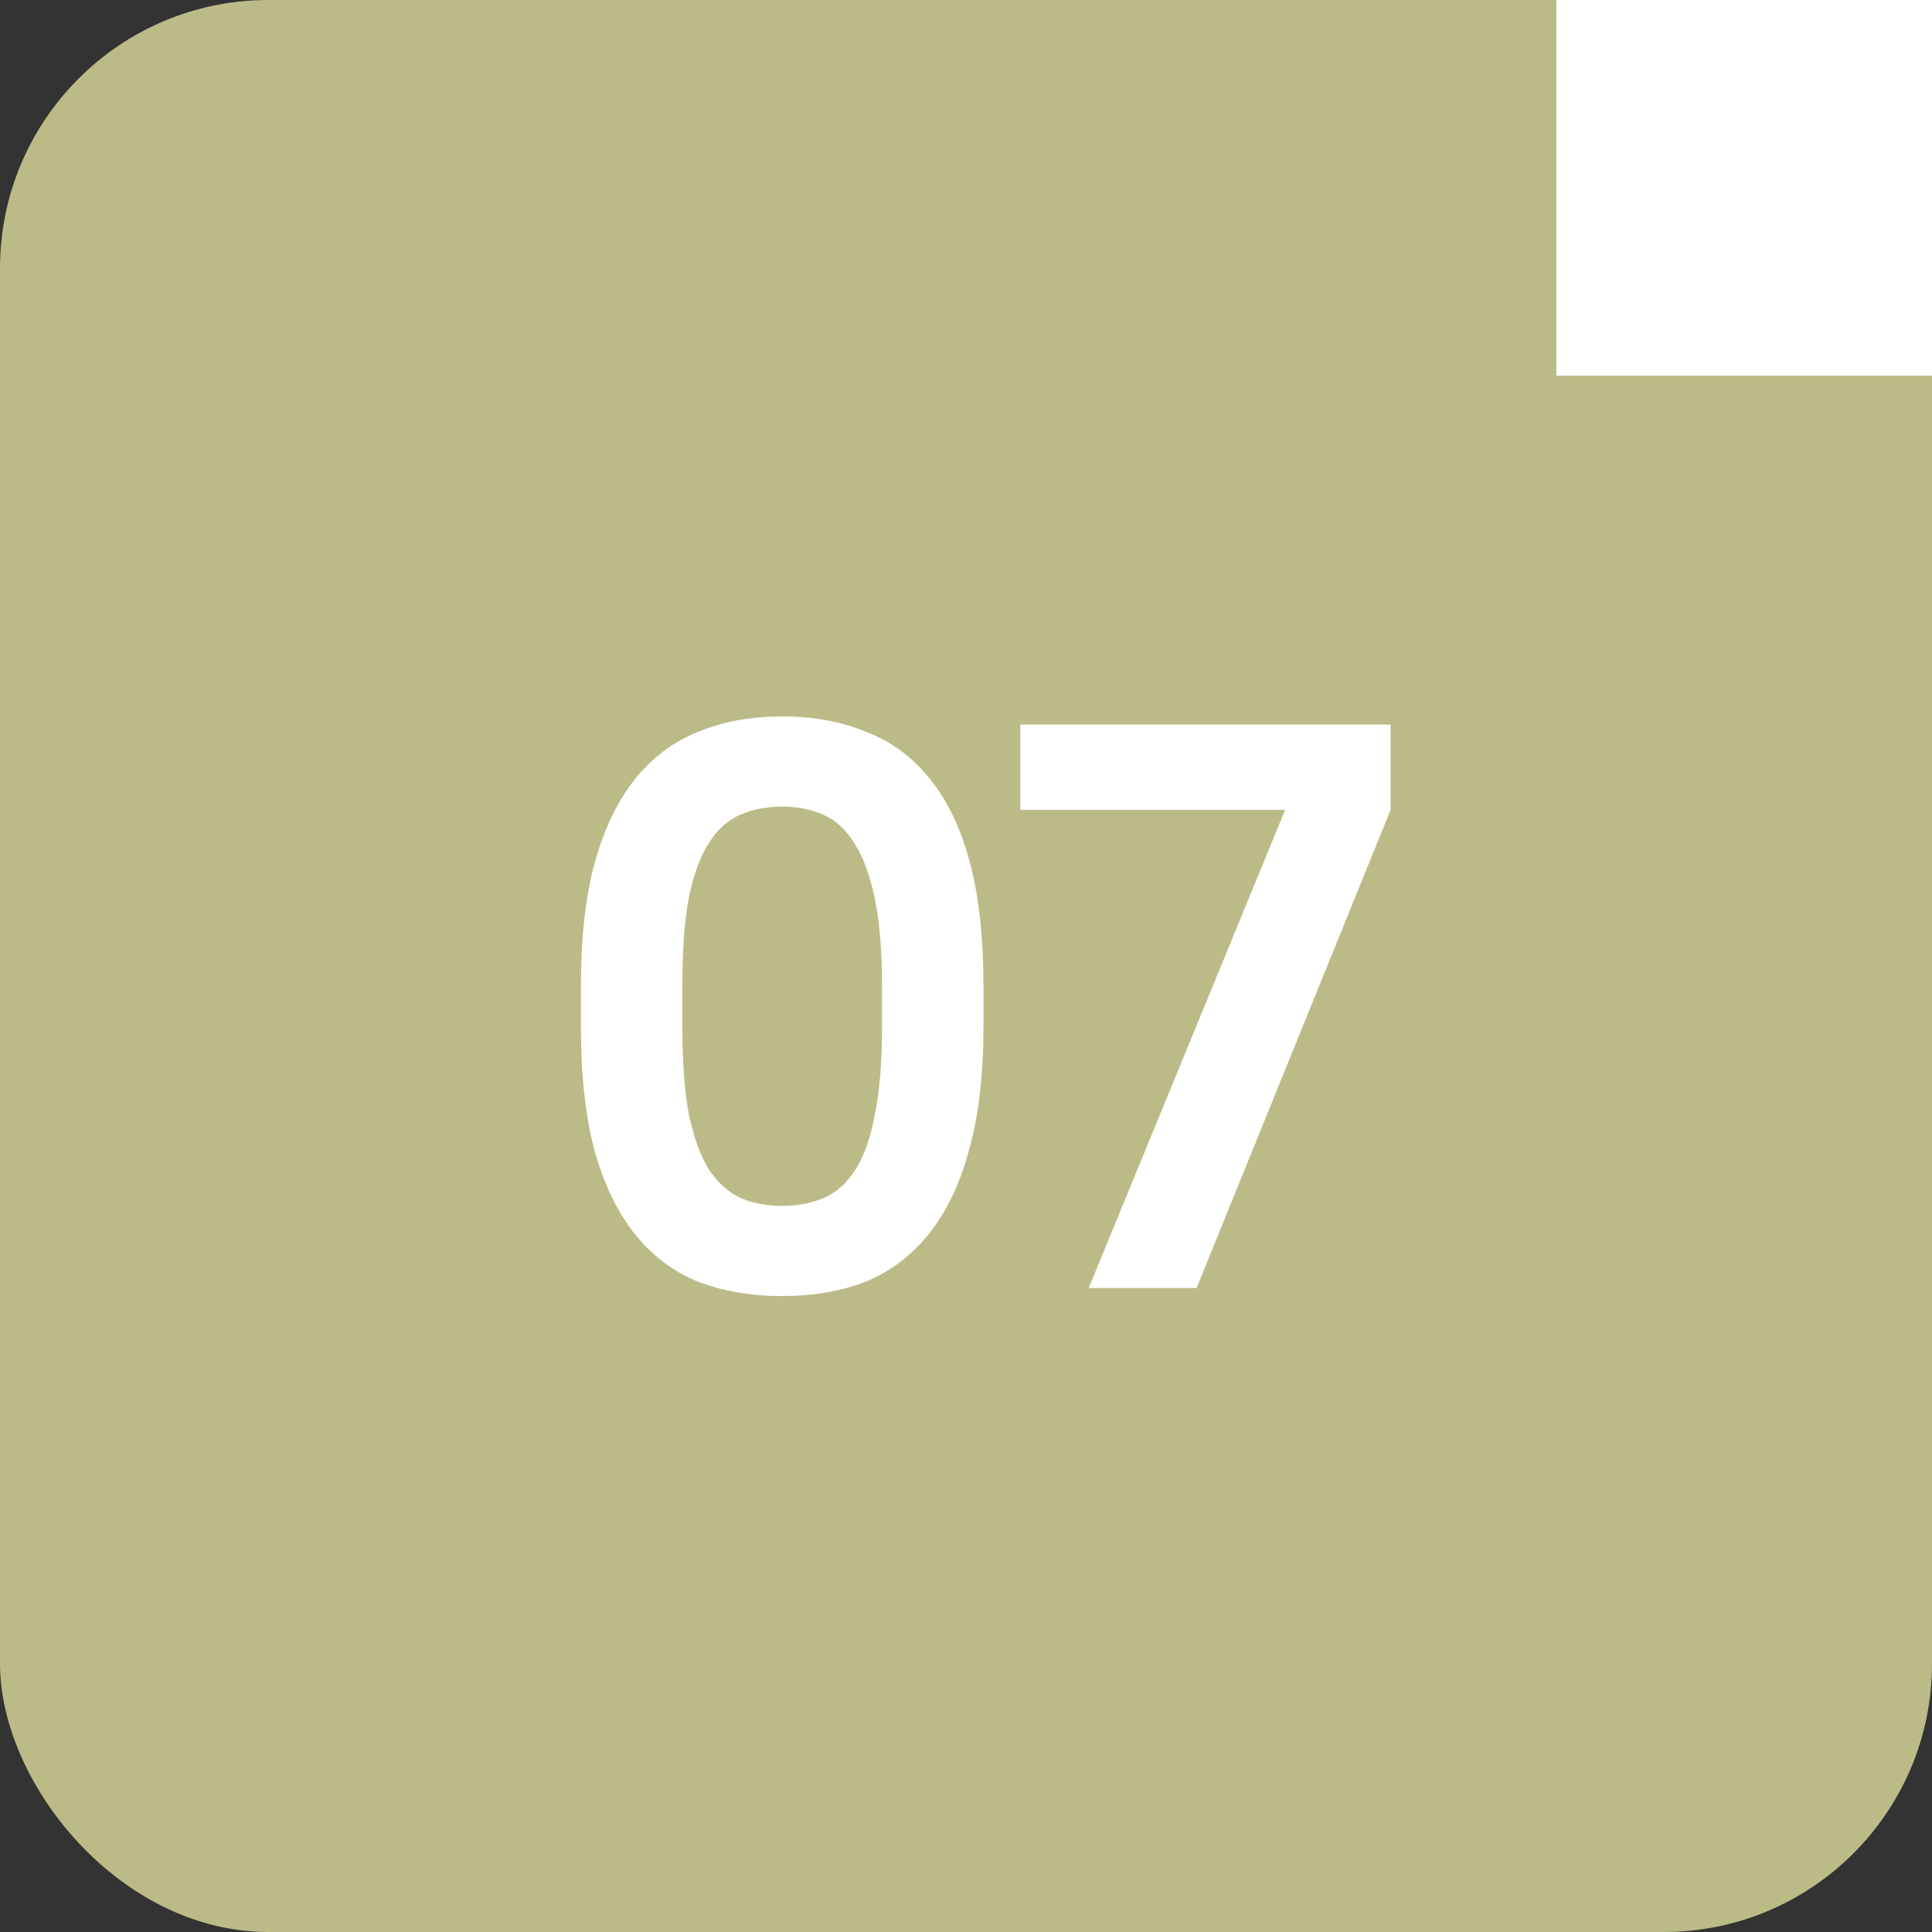 <?xml version="1.0" encoding="UTF-8"?> <svg xmlns="http://www.w3.org/2000/svg" width="36" height="36" viewBox="0 0 36 36" fill="none"><rect x="0" y="0" width="36" height="36" fill="#333333" stroke="none"/><rect width="36" height="36" rx="5" fill="#BBBB87"></rect><path d="M14.575 24.15C13.995 24.15 13.47 24.06 13 23.88C12.54 23.69 12.15 23.395 11.83 22.995C11.51 22.595 11.26 22.08 11.08 21.45C10.91 20.81 10.825 20.04 10.825 19.14V18.36C10.825 17.47 10.91 16.71 11.08 16.08C11.26 15.44 11.51 14.92 11.83 14.52C12.16 14.11 12.555 13.815 13.015 13.635C13.475 13.445 13.995 13.35 14.575 13.35C15.155 13.35 15.675 13.445 16.135 13.635C16.605 13.815 17 14.105 17.32 14.505C17.65 14.905 17.9 15.425 18.07 16.065C18.24 16.695 18.325 17.46 18.325 18.36V19.14C18.325 20.03 18.235 20.795 18.055 21.435C17.885 22.065 17.635 22.585 17.305 22.995C16.985 23.395 16.595 23.69 16.135 23.88C15.675 24.06 15.155 24.15 14.575 24.15ZM14.575 22.47C14.865 22.47 15.125 22.42 15.355 22.32C15.585 22.22 15.78 22.045 15.94 21.795C16.1 21.545 16.22 21.205 16.3 20.775C16.39 20.345 16.435 19.8 16.435 19.14V18.36C16.435 17.71 16.39 17.17 16.3 16.74C16.21 16.31 16.085 15.97 15.925 15.72C15.765 15.46 15.57 15.28 15.34 15.18C15.11 15.08 14.855 15.03 14.575 15.03C14.285 15.03 14.025 15.08 13.795 15.18C13.565 15.28 13.37 15.455 13.21 15.705C13.05 15.955 12.925 16.295 12.835 16.725C12.755 17.155 12.715 17.7 12.715 18.36V19.14C12.715 19.79 12.755 20.33 12.835 20.76C12.925 21.19 13.05 21.535 13.21 21.795C13.38 22.045 13.575 22.22 13.795 22.32C14.025 22.42 14.285 22.47 14.575 22.47ZM23.947 15.09H19.012V13.5H25.912V15.09L22.297 24H20.287L23.947 15.09Z" fill="white"></path><rect x="29" width="7" height="7" fill="white"></rect></svg> 